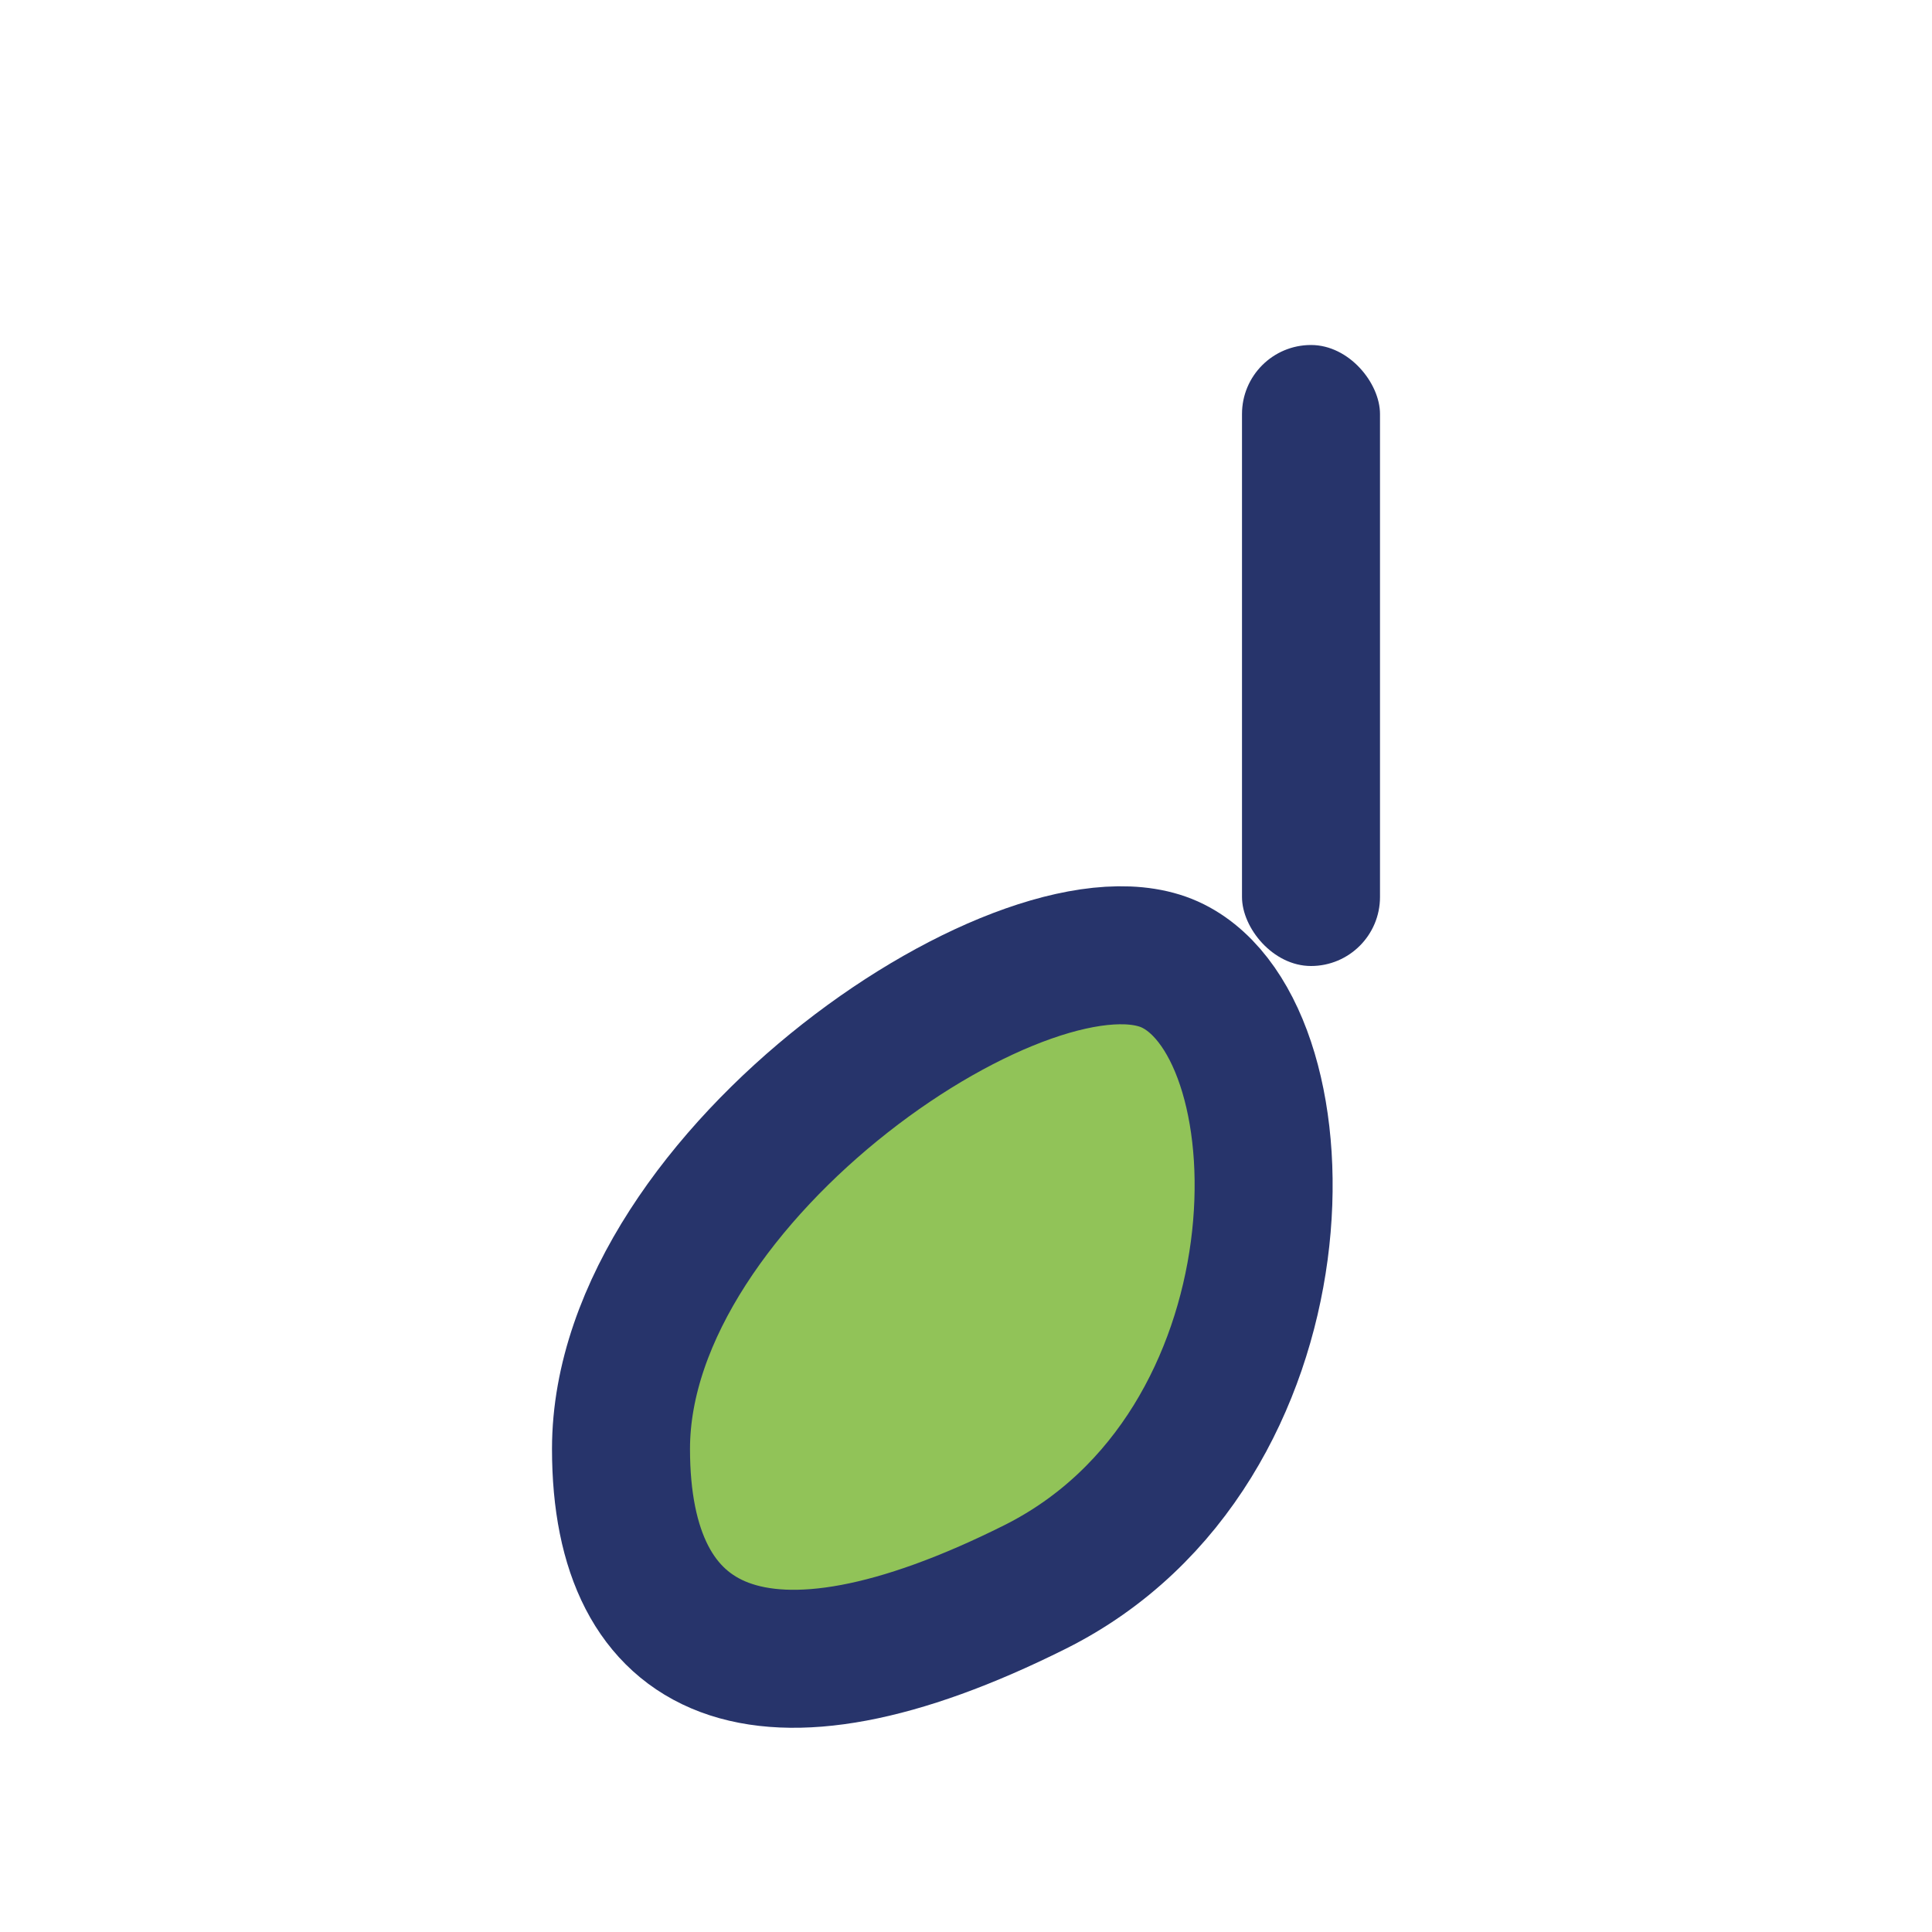 <?xml version="1.0" encoding="UTF-8"?>
<svg xmlns="http://www.w3.org/2000/svg" width="28" height="28" viewBox="0 0 28 28"><rect x="18" y="5" width="2" height="9" rx="1" fill="#27346B"/><path d="M9 21c0-4 6-8 8-7s2 7-2 9-6 1-6-2z" fill="#91C358" stroke="#27346B" stroke-width="2"/></svg>